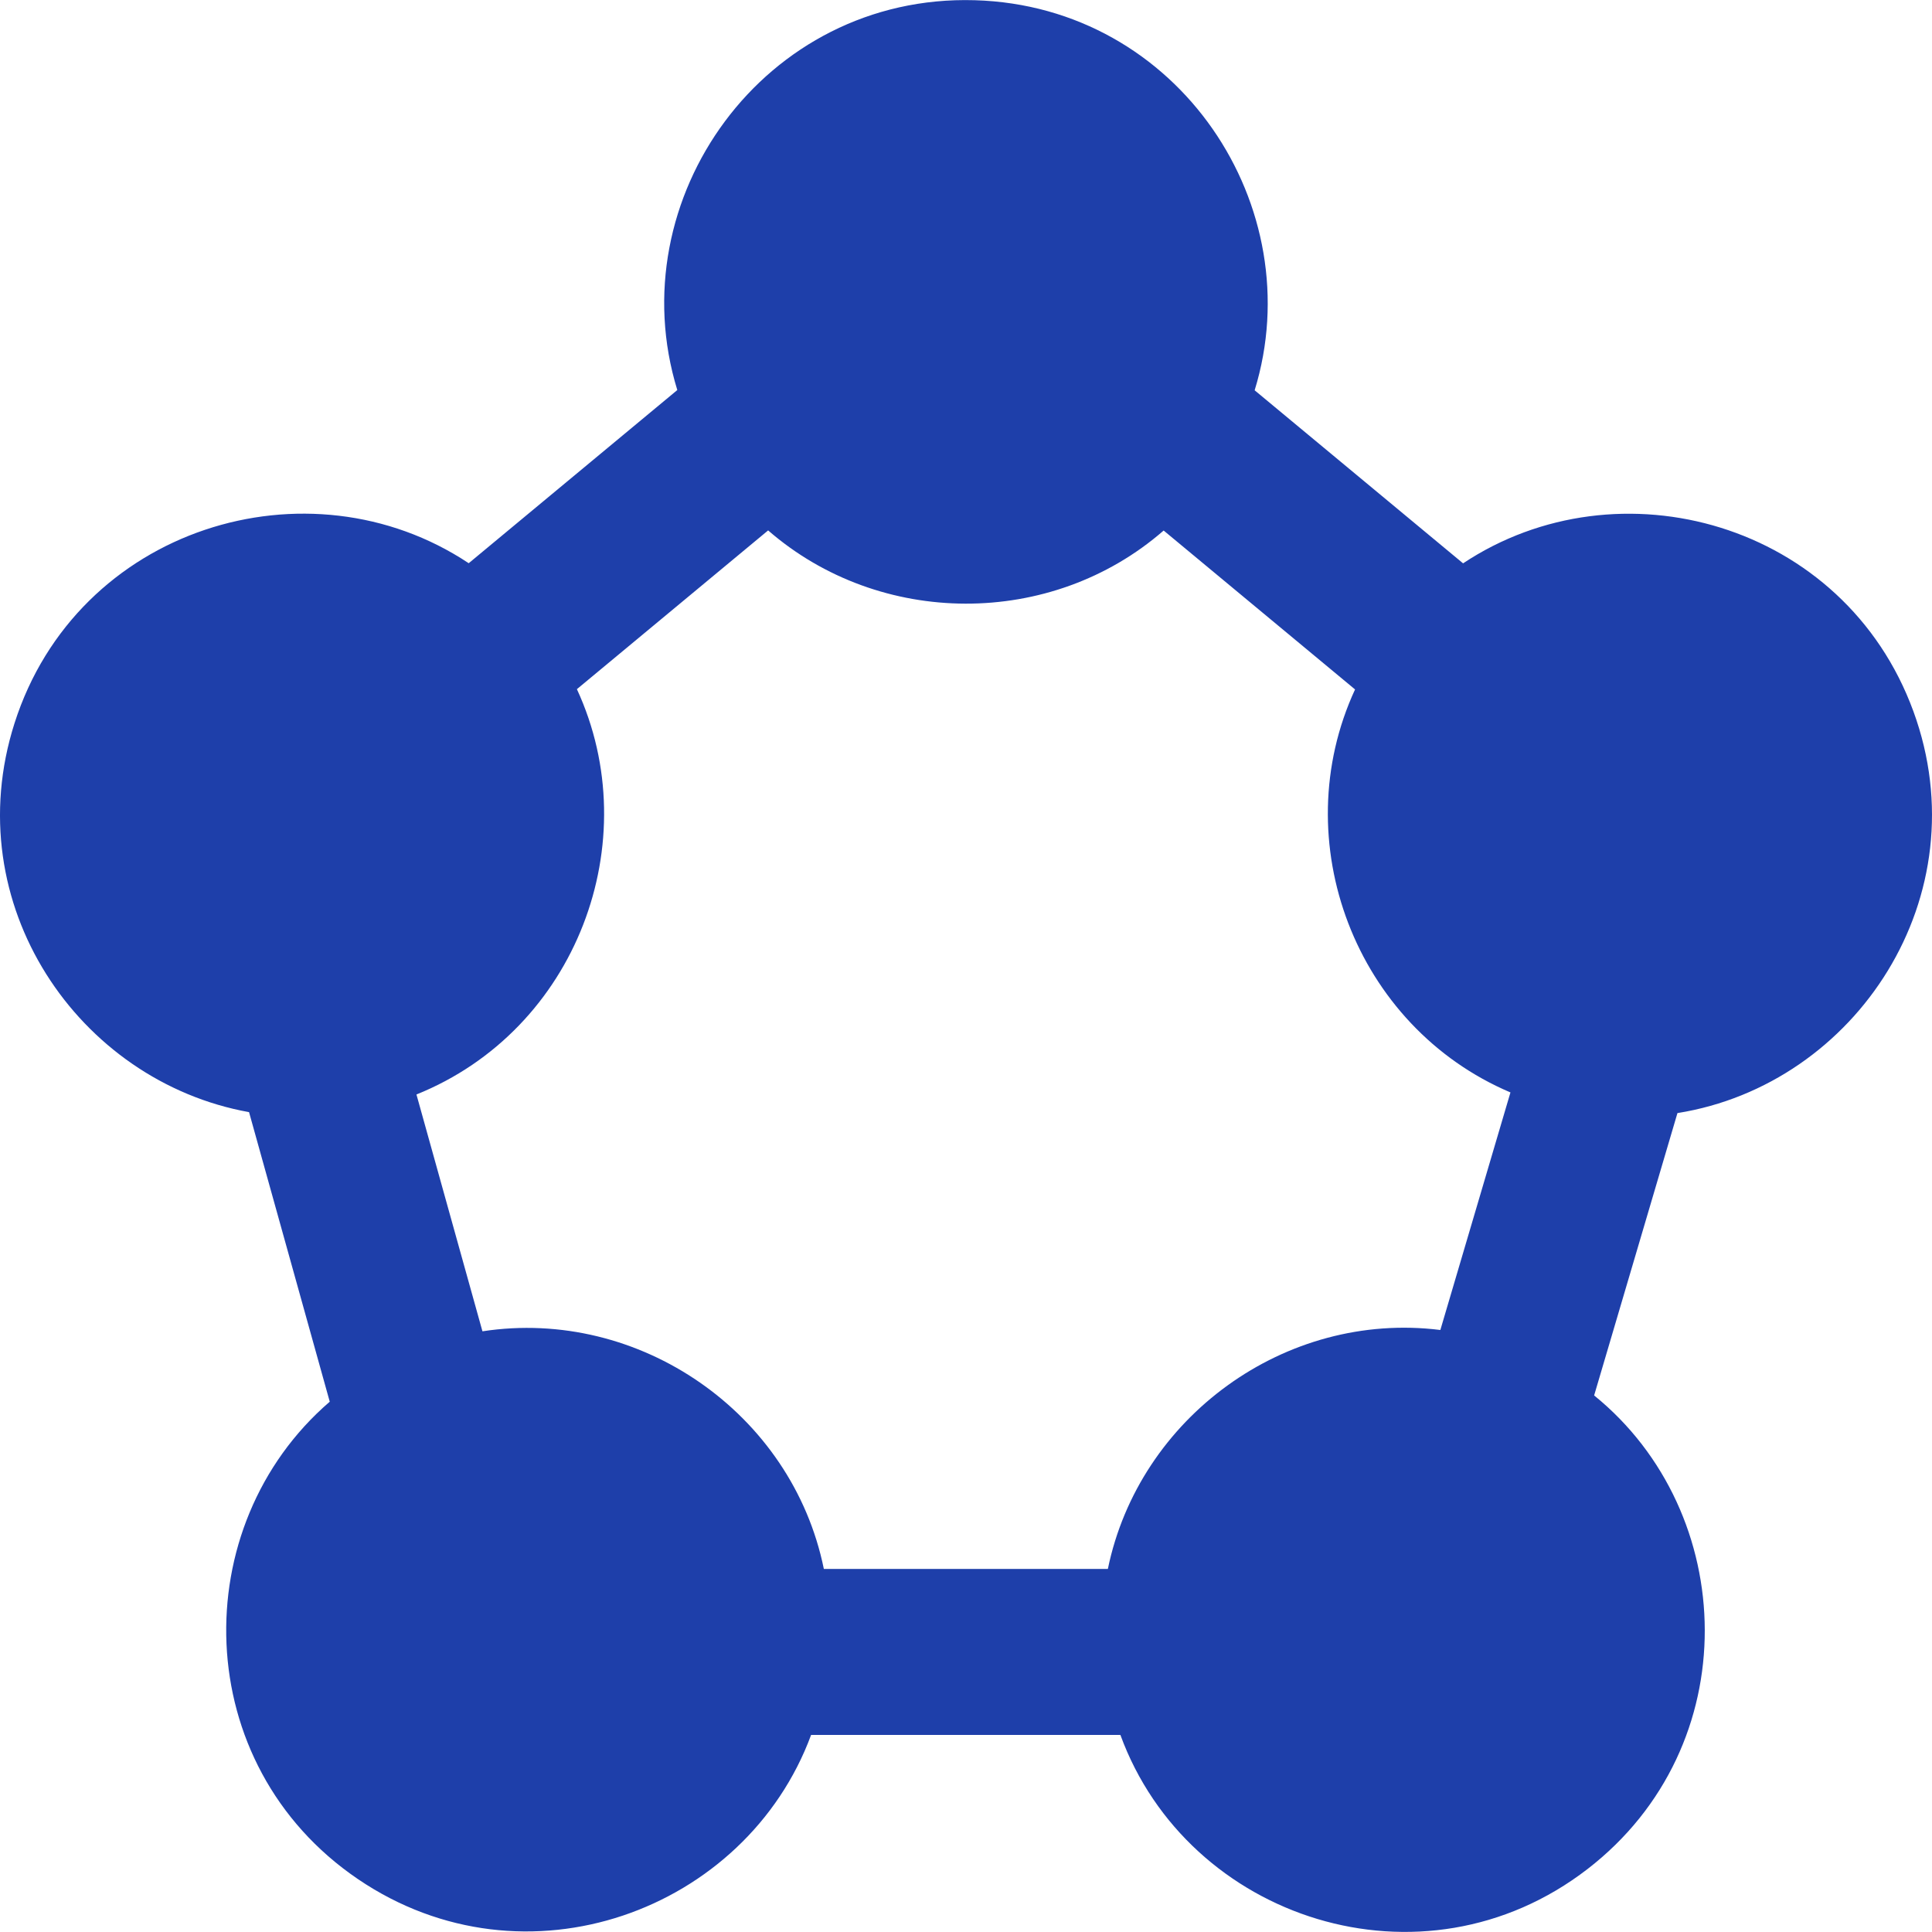 <svg width="60px" height="60px" viewBox="0 0 512 512" fill="none" xmlns="http://www.w3.org/2000/svg">
<g clip-path="url(#clip0_1_11)">
<path d="M507.068 188.5C488.763 138.44 428.964 121.892 387.732 149.292L332.494 103.432C347.424 54.955 312.545 1.63 258.318 0.057C202.472 -1.563 163.928 52.804 179.492 103.367L124.215 149.258C81.723 121.021 20.402 139.764 3.848 191.662C-11.444 239.605 20.796 286.595 66 294.728L87.387 371.466C49.197 404.346 50.124 467.592 94.855 497.98C139.169 528.084 197.728 506.412 214.951 459.773H296.915C314.762 508.648 376.941 529.103 420.725 495.303C462.895 462.75 460.795 400.871 422.462 369.805L444.541 294.979C491.936 287.426 524.952 237.408 507.068 188.499M293.596 415.783H218.326C209.918 374.455 169.407 346.437 127.853 352.81L110.363 290.049C152.836 272.96 171.532 222.982 152.885 182.635L203.563 140.563C233.126 166.279 278.538 166.597 308.381 140.597L359.103 182.708C340.505 222.943 359.178 272.064 400.286 289.505L381.709 352.46C340.579 347.324 301.853 375.652 293.596 415.783Z" fill="#1E3FAA"/>
</g>
<defs>
<clipPath id="clip0_1_11">
<rect width="512" height="512" fill="white"/>
</clipPath>
</defs>
</svg>
